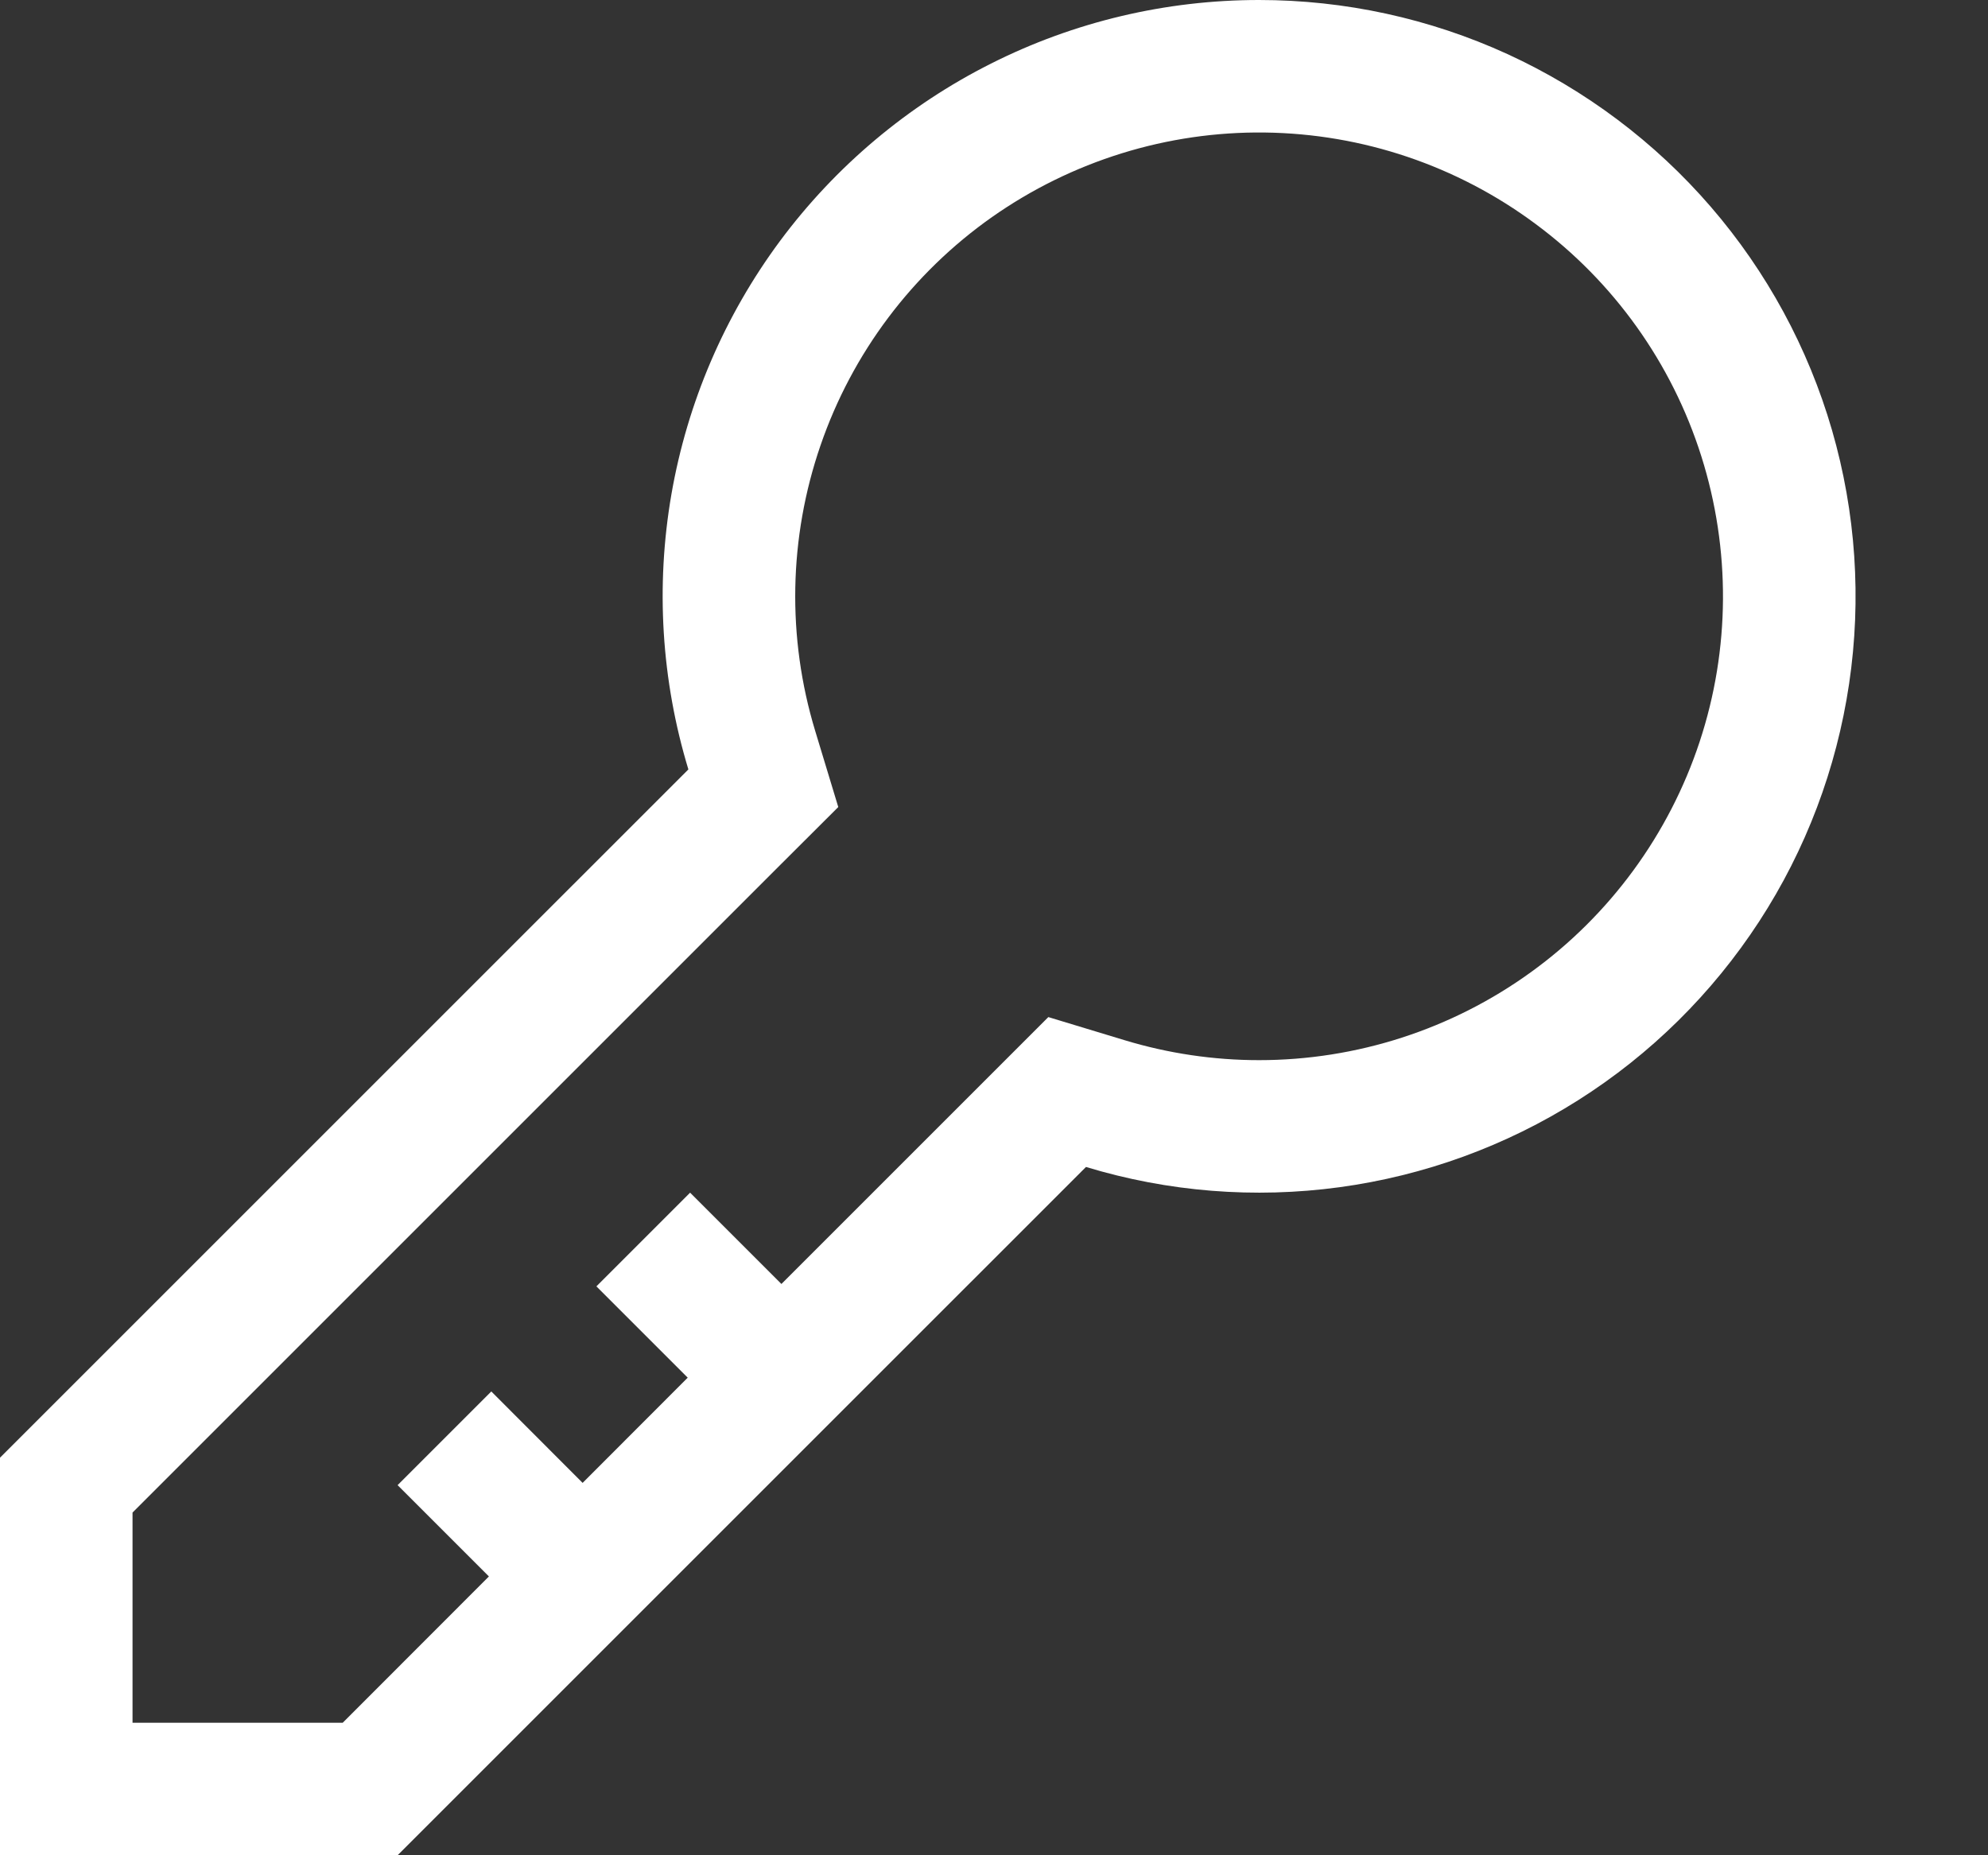 <svg width="15" height="14" viewBox="0 0 15 14" fill="none" xmlns="http://www.w3.org/2000/svg">
<rect x="0" y="0" width="15" height="14" fill="#333333" stroke="none"/>
<path d="M9.5 1.21026e-07C8.797 -0 8.104 0.164 7.477 0.48C6.849 0.796 6.304 1.255 5.885 1.819C5.467 2.383 5.186 3.038 5.066 3.73C4.946 4.423 4.99 5.134 5.194 5.806L0 11V14H3L8.194 8.806C8.813 8.994 9.465 9.046 10.106 8.959C10.747 8.872 11.362 8.648 11.908 8.302C12.455 7.956 12.92 7.496 13.273 6.954C13.626 6.412 13.857 5.8 13.952 5.16C14.047 4.52 14.003 3.868 13.823 3.246C13.643 2.625 13.331 2.05 12.908 1.56C12.486 1.071 11.962 0.678 11.374 0.408C10.786 0.139 10.147 -0 9.5 1.21026e-07ZM9.5 8C9.156 8 8.813 7.949 8.484 7.849L7.91 7.675L7.487 8.098L5.896 9.689L5.207 9L4.5 9.707L5.189 10.396L4.396 11.19L3.707 10.5L3 11.207L3.689 11.896L2.586 13H1V11.414L5.901 6.513L6.325 6.09L6.151 5.516C5.937 4.811 5.951 4.058 6.191 3.361C6.43 2.665 6.883 2.062 7.485 1.638C8.087 1.215 8.807 0.991 9.543 1C10.28 1.009 10.994 1.25 11.585 1.689C12.177 2.127 12.615 2.741 12.837 3.443C13.059 4.145 13.055 4.899 12.824 5.598C12.593 6.297 12.147 6.906 11.55 7.337C10.954 7.768 10.236 8 9.5 8Z" fill="white"/>
</svg>
